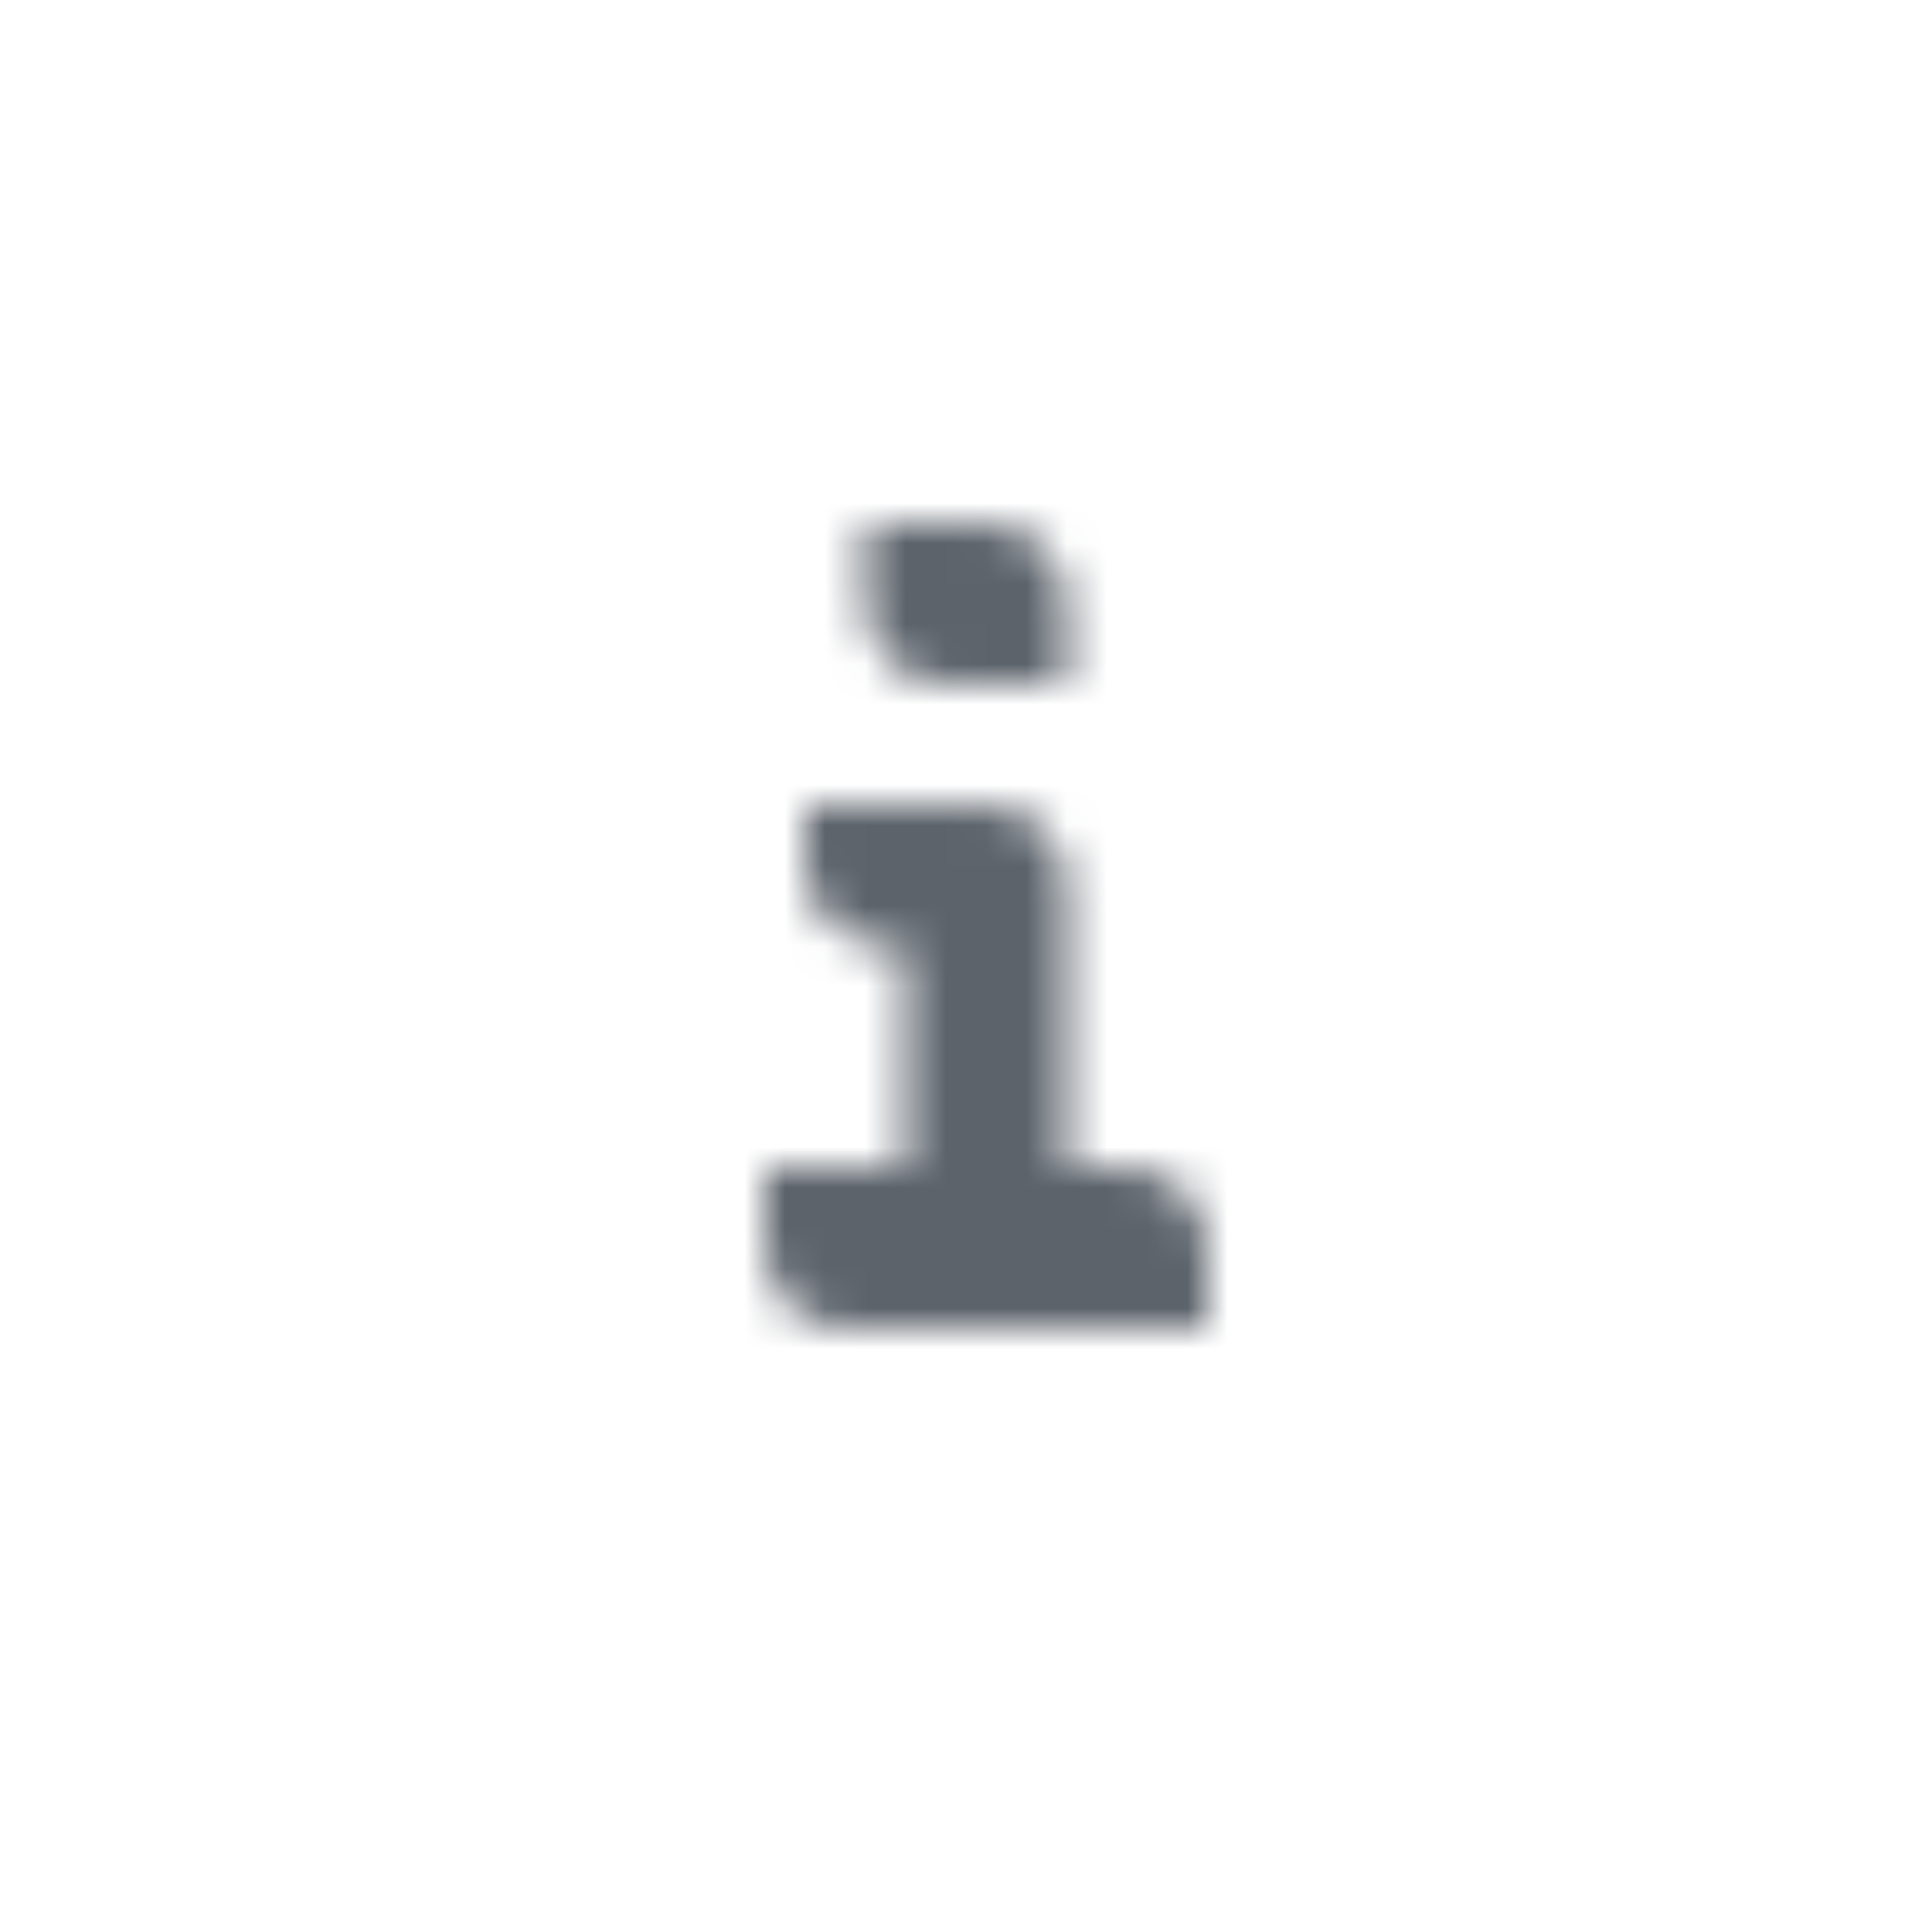 <svg width="48" height="48" viewBox="0 0 48 48" fill="none" xmlns="http://www.w3.org/2000/svg">
<mask id="mask0_109_5057" style="mask-type:alpha" maskUnits="userSpaceOnUse" x="19" y="13" width="11" height="20">
<path fill-rule="evenodd" clip-rule="evenodd" d="M23.5 17C22.395 17 21.5 16.105 21.5 15V13H24.5C25.605 13 26.5 13.895 26.5 15V17H23.5ZM26.5 29H28C29.105 29 30 29.895 30 31V33H21C19.895 33 19 32.105 19 31V29H22.5V23.5H22C20.895 23.5 20 22.605 20 21.5V20H24.5C25.605 20 26.5 20.895 26.5 22V29Z" fill="black"/>
</mask>
<g mask="url(#mask0_109_5057)">
<path d="M12 12H36V36H12V12Z" fill="#5C636B"/>
</g>
</svg>
